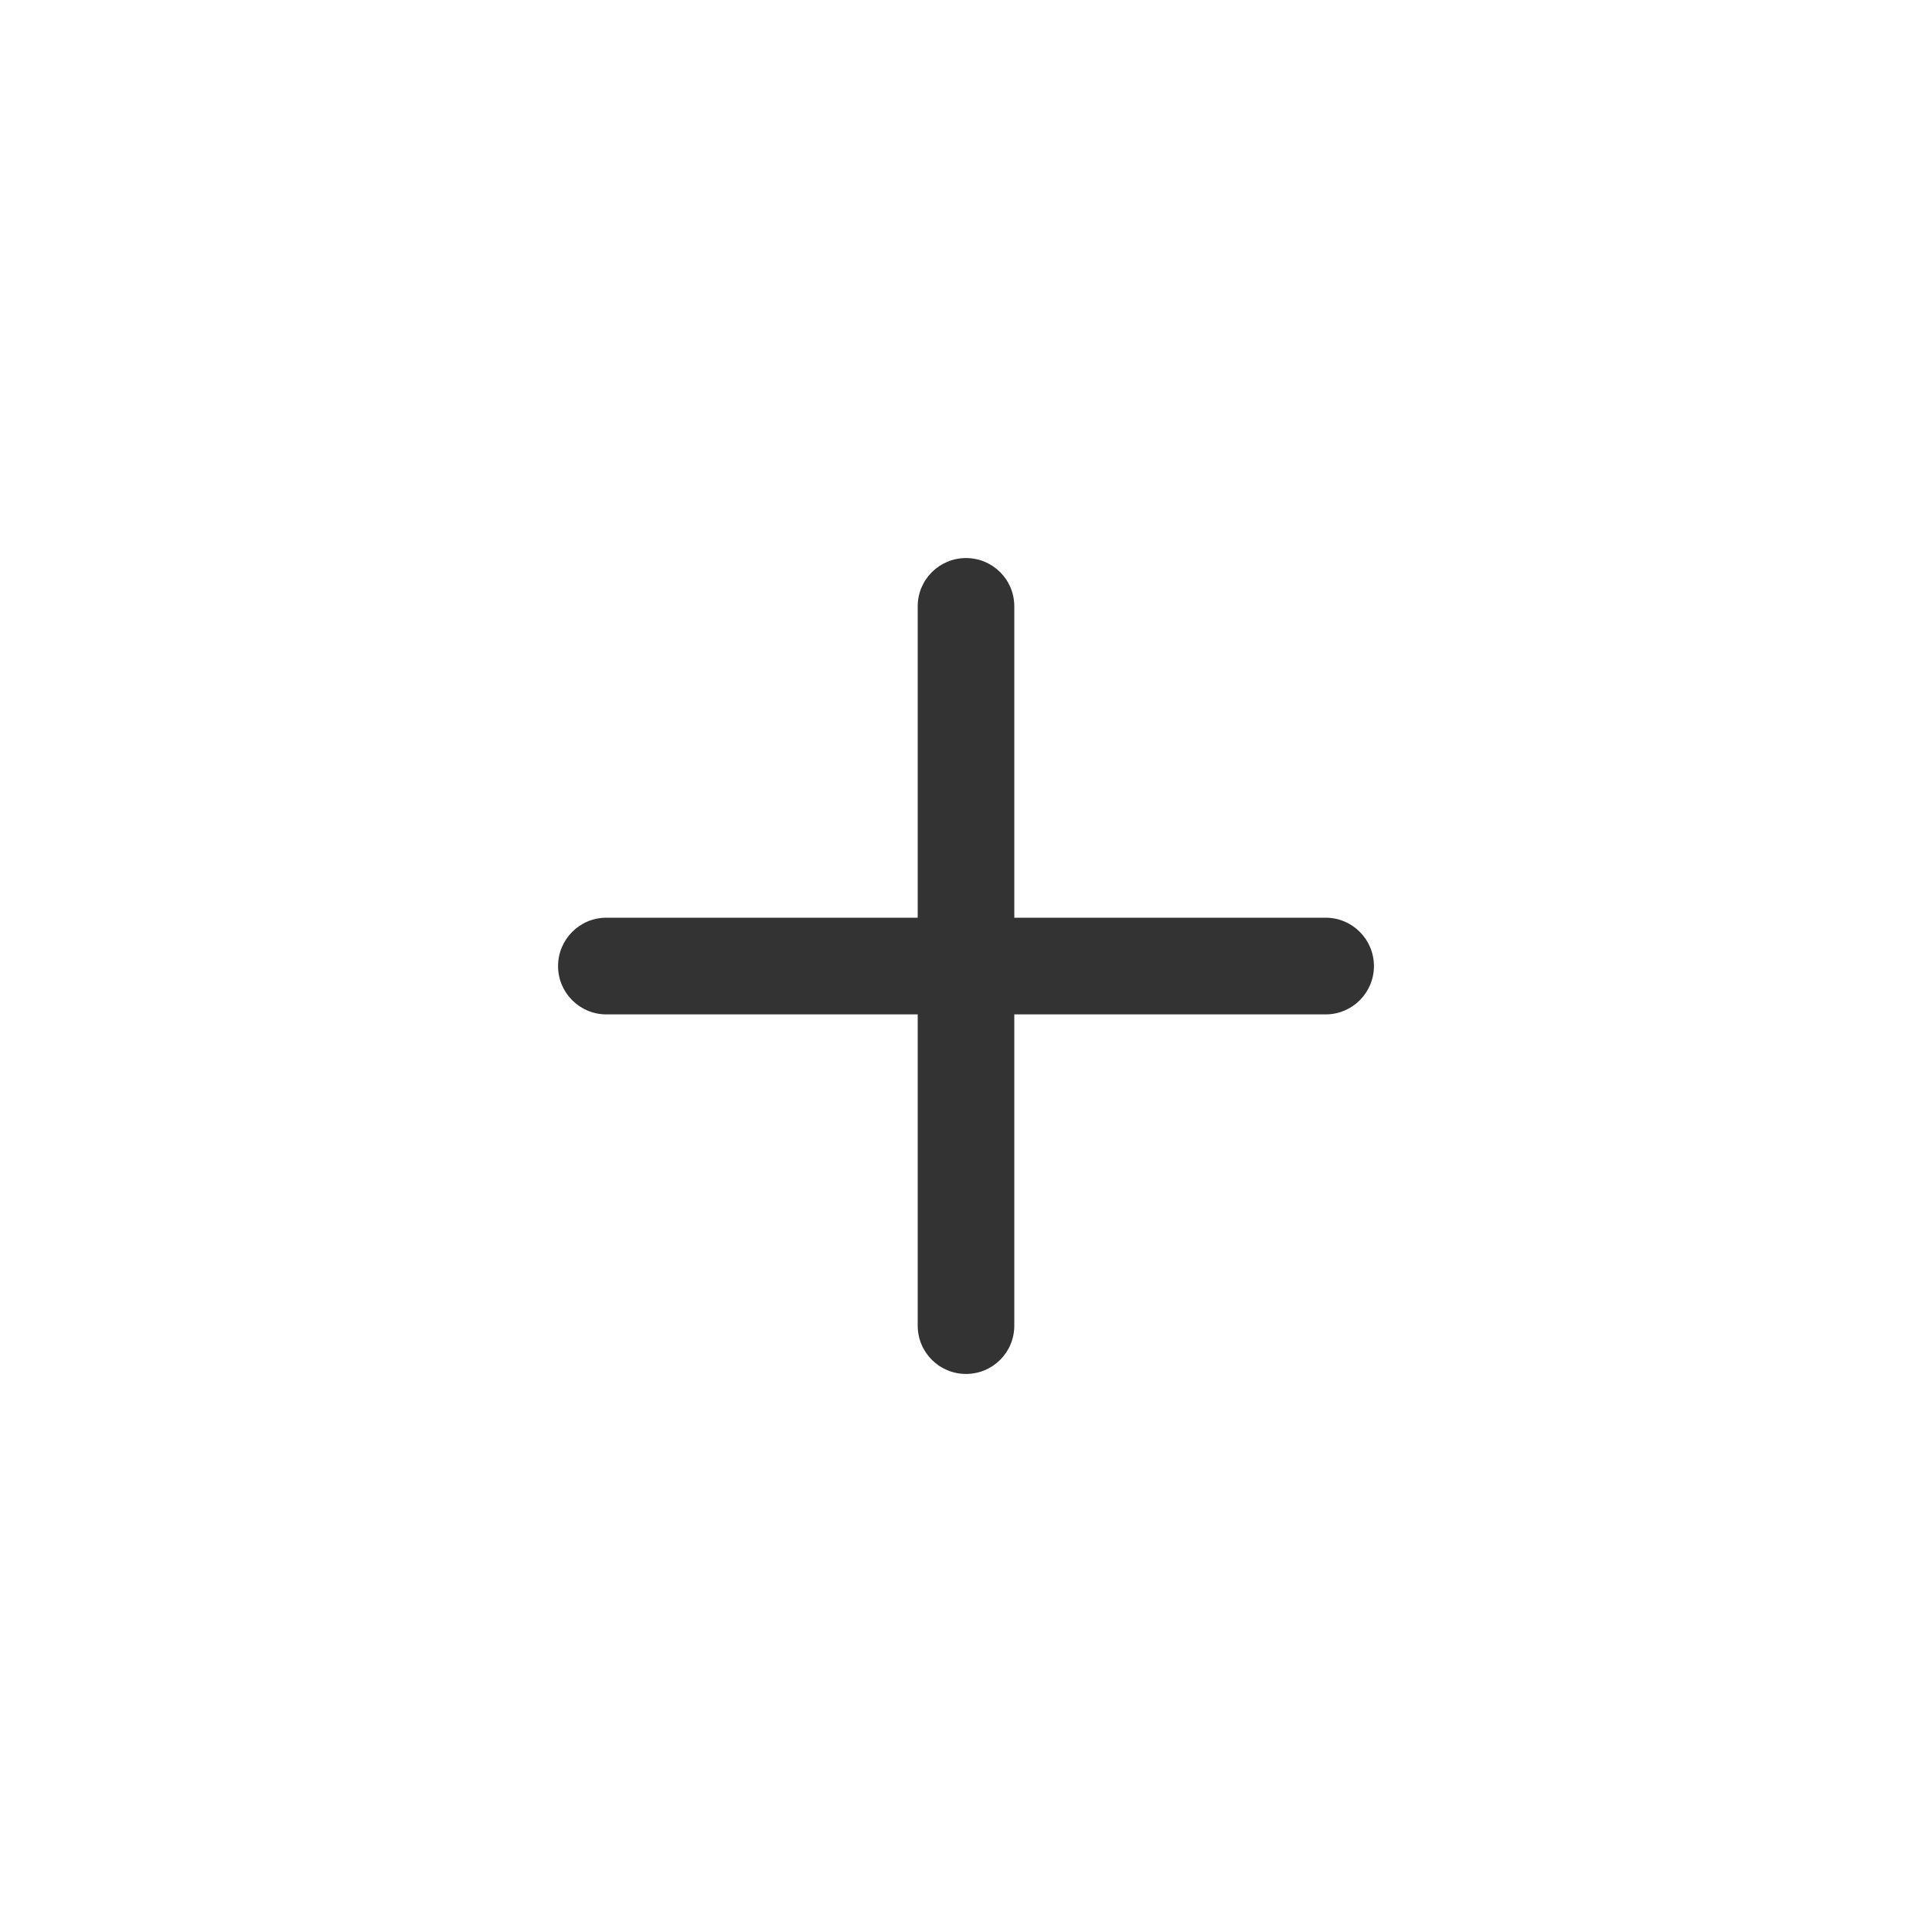 <svg viewBox="0 0 20 20" fill="none" xmlns="http://www.w3.org/2000/svg">
<path d="M10 14.223C10.277 14.223 10.5 14 10.5 13.723V10.501H13.723C13.999 10.501 14.223 10.277 14.223 10.001C14.223 9.724 13.999 9.5 13.723 9.5H10.5V6.277C10.5 6 10.277 5.777 10 5.777C9.724 5.777 9.5 6 9.5 6.277V9.5H6.277C6.001 9.5 5.777 9.724 5.777 10.001C5.777 10.277 6.001 10.501 6.277 10.501H9.5V13.723C9.5 14 9.724 14.223 10 14.223Z" fill="#333333"/>
</svg>
